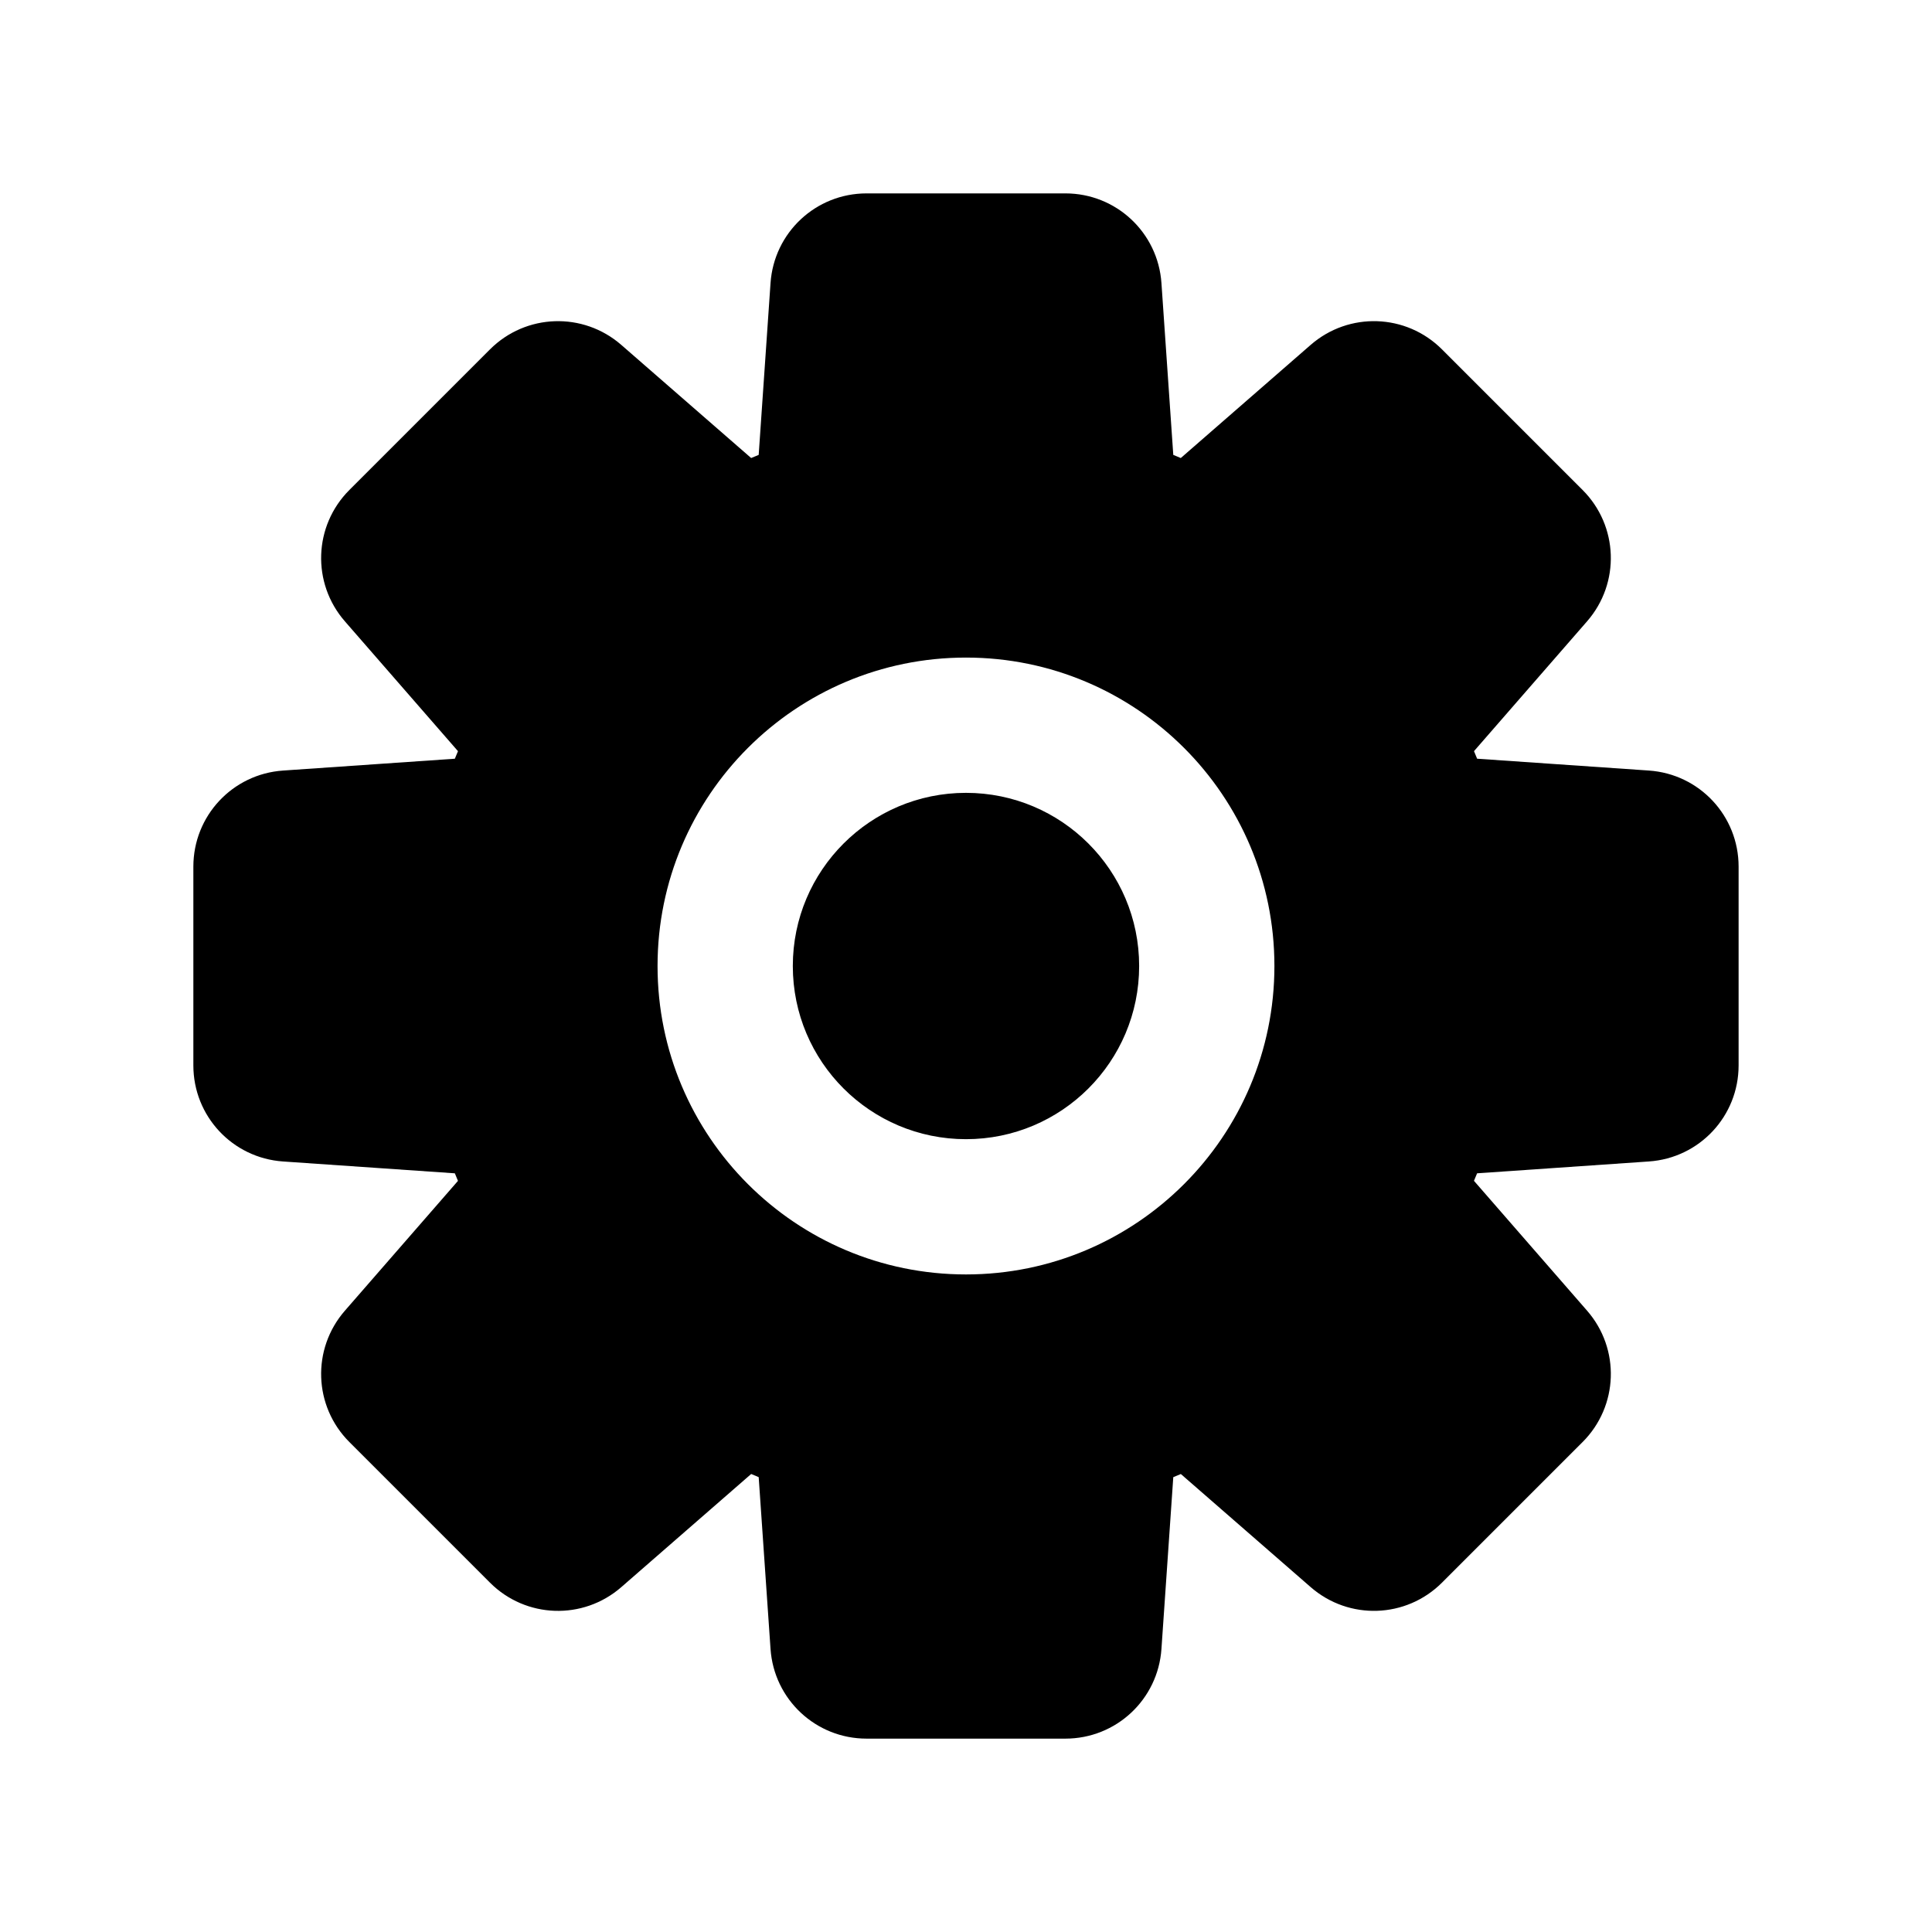 <?xml version="1.0" encoding="UTF-8"?>
<!-- Uploaded to: SVG Repo, www.svgrepo.com, Generator: SVG Repo Mixer Tools -->
<svg fill="#000000" width="800px" height="800px" version="1.1" viewBox="144 144 512 512" xmlns="http://www.w3.org/2000/svg">
 <path d="m454.93 264.55c0.668 0.27 1.332 0.547 1.992 0.832l34.418-29.98c10.133-8.832 25.309-8.312 34.812 1.195l37.246 37.246c9.508 9.504 10.027 24.676 1.195 34.812l-29.969 34.406c0.281 0.668 0.555 1.332 0.828 2.004l45.523 3.137c13.414 0.922 23.773 12.02 23.773 25.461v52.676c0 13.441-10.359 24.539-23.773 25.461l-45.527 3.137c-0.27 0.668-0.547 1.332-0.832 1.992l29.98 34.418c8.832 10.133 8.312 25.309-1.195 34.812l-37.246 37.246c-9.504 9.508-24.676 10.027-34.812 1.195l-34.406-29.969c-0.668 0.281-1.332 0.555-2.004 0.828l-3.137 45.523c-0.922 13.414-12.02 23.773-25.461 23.773h-52.676c-13.441 0-24.539-10.359-25.461-23.773l-3.137-45.527c-0.668-0.27-1.332-0.547-1.992-0.832l-34.418 29.98c-10.133 8.832-25.309 8.312-34.812-1.195l-37.246-37.246c-9.508-9.504-10.027-24.676-1.195-34.812l29.969-34.406c-0.281-0.668-0.555-1.332-0.828-2.004l-45.523-3.137c-13.414-0.922-23.773-12.02-23.773-25.461v-52.676c0-13.441 10.359-24.539 23.773-25.461l45.523-3.137c0.273-0.668 0.555-1.34 0.832-2l-29.973-34.41c-8.832-10.133-8.312-25.309 1.195-34.812l37.246-37.246c9.504-9.508 24.676-10.027 34.812-1.195l34.41 29.973c0.668-0.281 1.332-0.559 2-0.828l3.137-45.527c0.922-13.414 12.02-23.773 25.461-23.773h52.676c13.441 0 24.539 10.359 25.461 23.773l3.137 45.527zm-54.934 89.562c25.344 0 45.891 20.547 45.891 45.891s-20.547 45.891-45.891 45.891-45.891-20.547-45.891-45.891 20.547-45.891 45.891-45.891zm0-35.848c45.141 0 81.738 36.598 81.738 81.738s-36.598 81.738-81.738 81.738-81.738-36.598-81.738-81.738 36.598-81.738 81.738-81.738z" fill-rule="evenodd"/>
</svg>